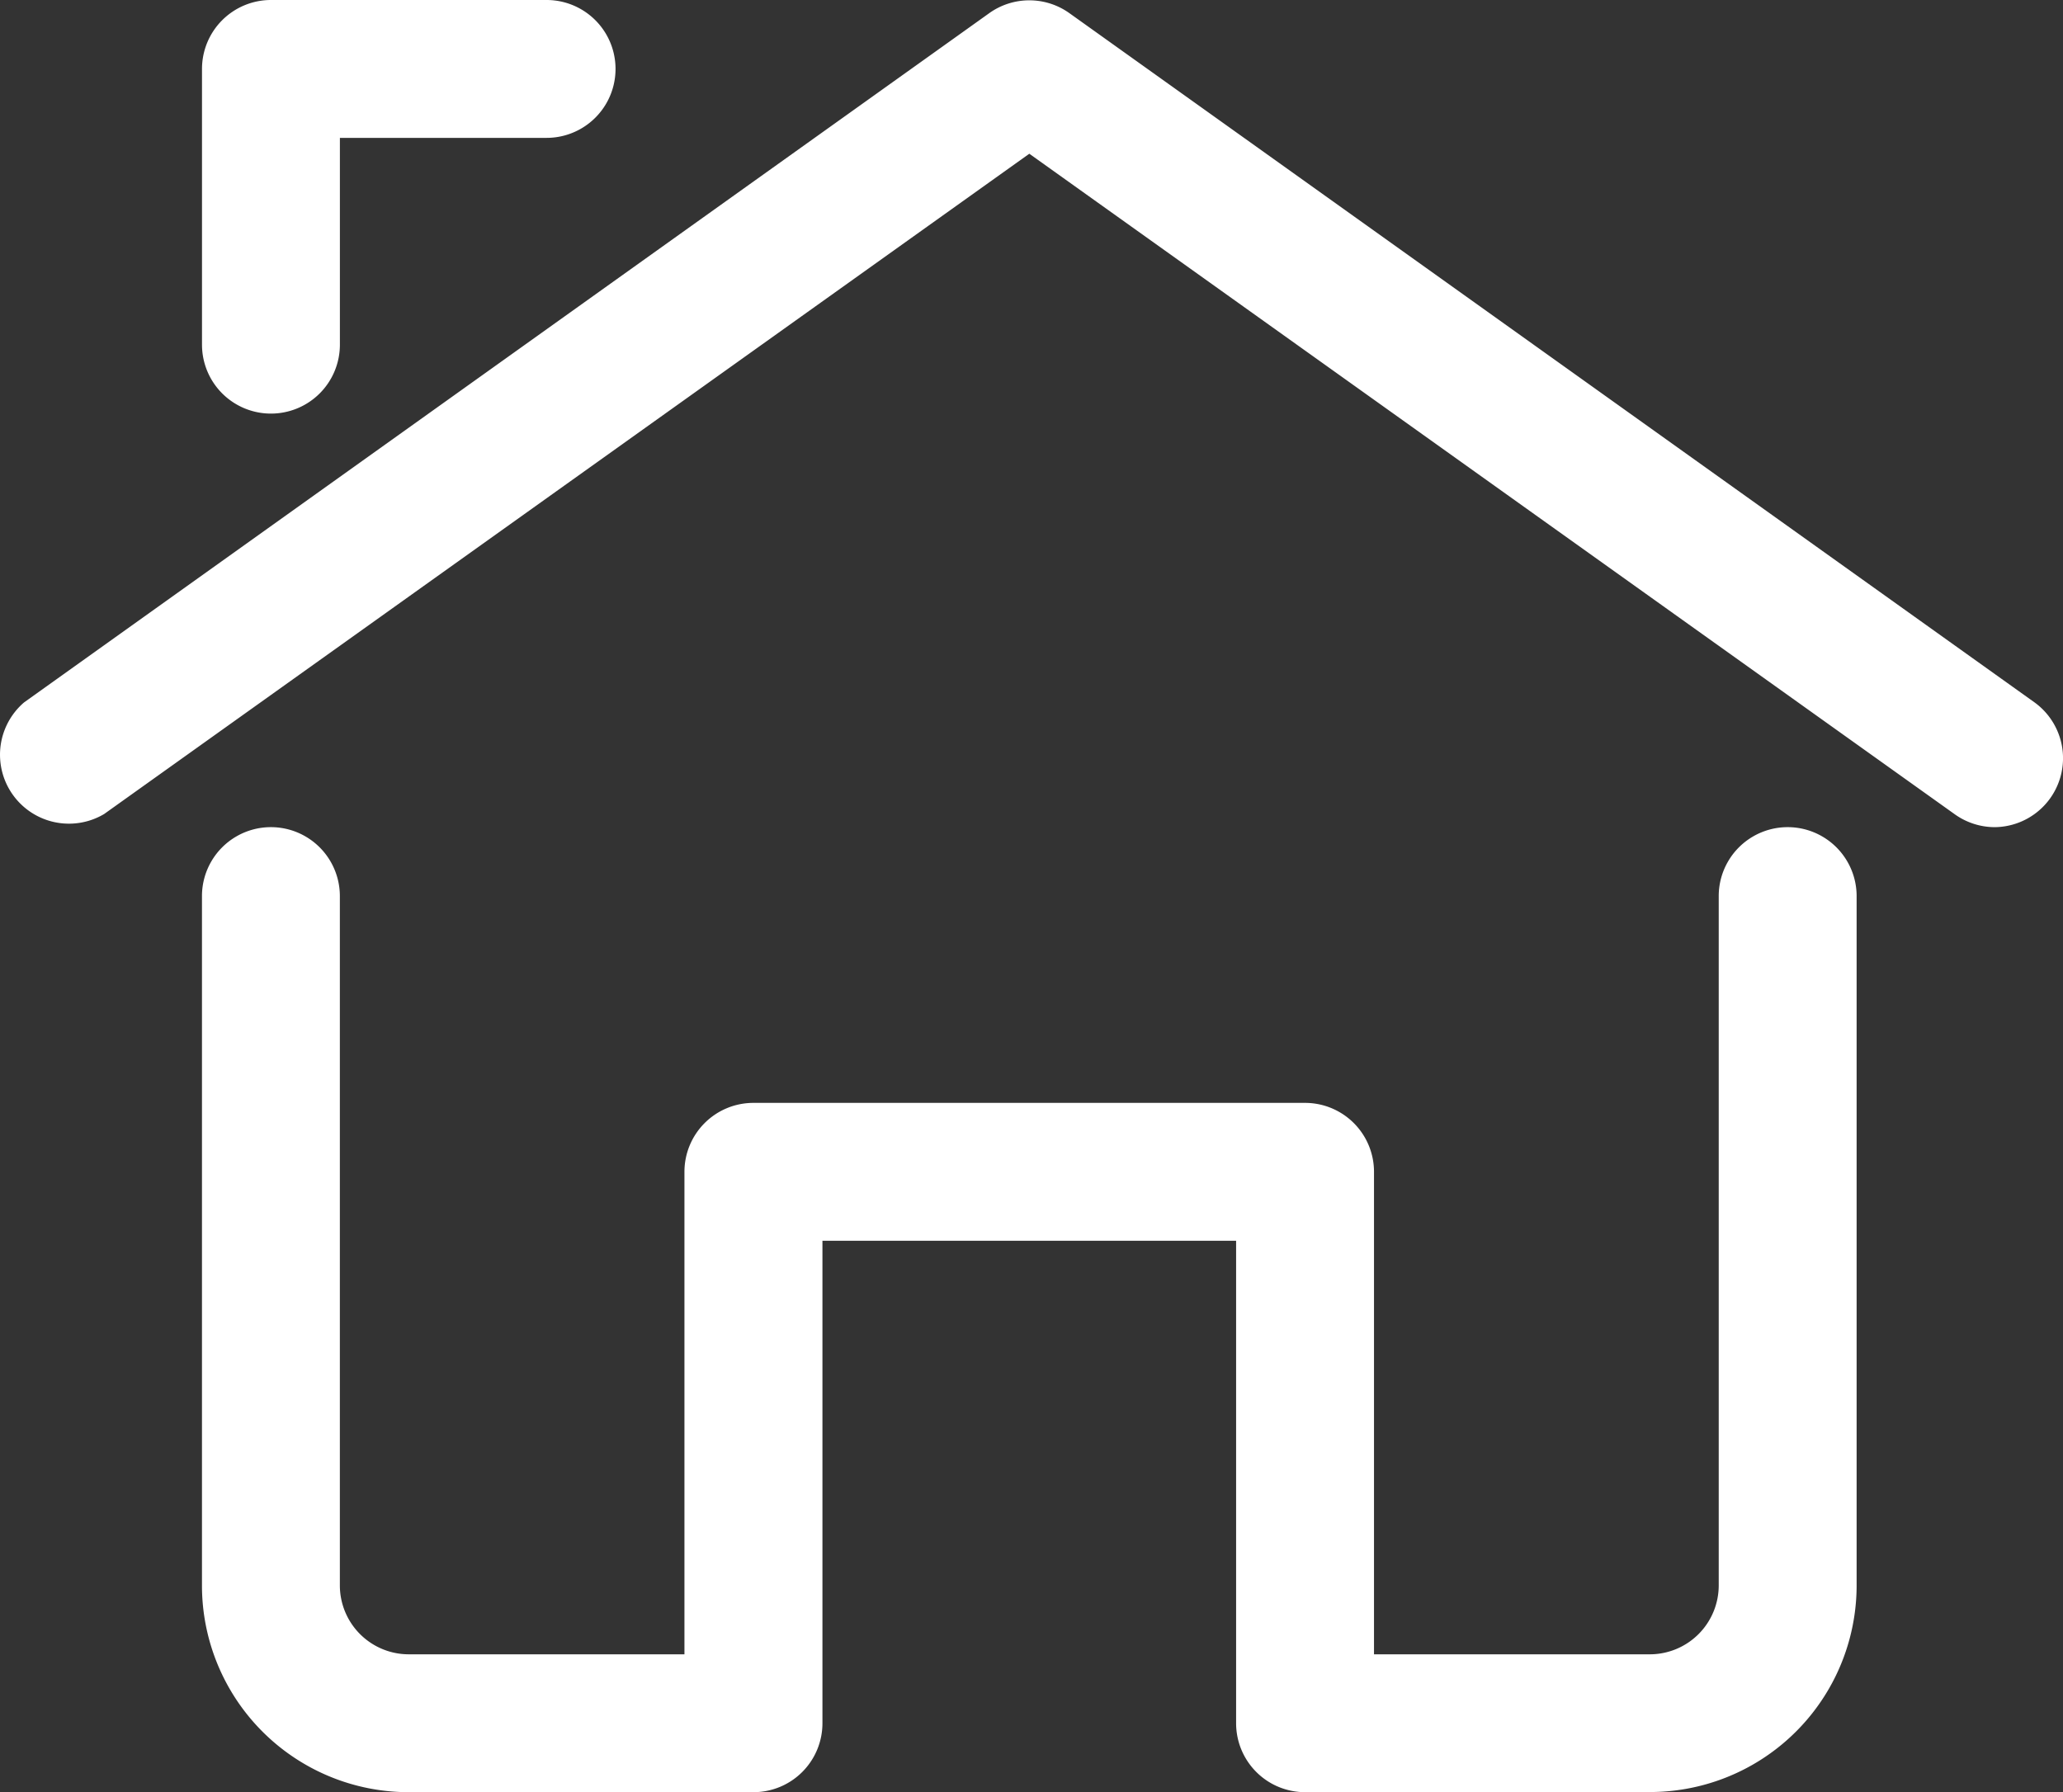 <svg xmlns="http://www.w3.org/2000/svg" width="58.887" height="51.167" viewBox="0 0 58.887 51.167">
  <rect x="0" y="0" width="58.887" height="51.167" fill="#333333" stroke="none"/>
  <g id="Group_28" data-name="Group 28" transform="translate(0)">
    <g id="Group_11" data-name="Group 11" transform="translate(0)">
      <path id="Path_102" data-name="Path 102" d="M58,26.615a1.968,1.968,0,0,1-1.141-.374L30.451,7.389,4.041,26.241a1.968,1.968,0,0,1-2.283-3.188L29.31,3.374a1.968,1.968,0,0,1,2.283,0L59.144,23.053A1.968,1.968,0,0,1,58,26.615ZM8.8,14.808A1.968,1.968,0,0,1,6.836,12.84V4.968A1.968,1.968,0,0,1,8.8,3h7.872a1.968,1.968,0,1,1,0,3.936h-5.9v5.9A1.968,1.968,0,0,1,8.8,14.808Z" transform="translate(-1.07 -3)" fill="#fff"/>
      <path id="Path_103" data-name="Path 103" d="M45.327,42.551h-9.84a1.968,1.968,0,0,1-1.968-1.968V26.808H21.711V40.583a1.968,1.968,0,0,1-1.968,1.968H9.9a5.9,5.9,0,0,1-5.9-5.9V16.968a1.968,1.968,0,0,1,3.936,0V36.647A1.968,1.968,0,0,0,9.9,38.615h7.872V24.84a1.968,1.968,0,0,1,1.968-1.968H35.487a1.968,1.968,0,0,1,1.968,1.968V38.615h7.872a1.968,1.968,0,0,0,1.968-1.968V16.968a1.968,1.968,0,0,1,3.936,0V36.647a5.9,5.9,0,0,1-5.9,5.9Z" transform="translate(1.765 8.615)" fill="#fff"/>
    </g>
  </g>
</svg>
